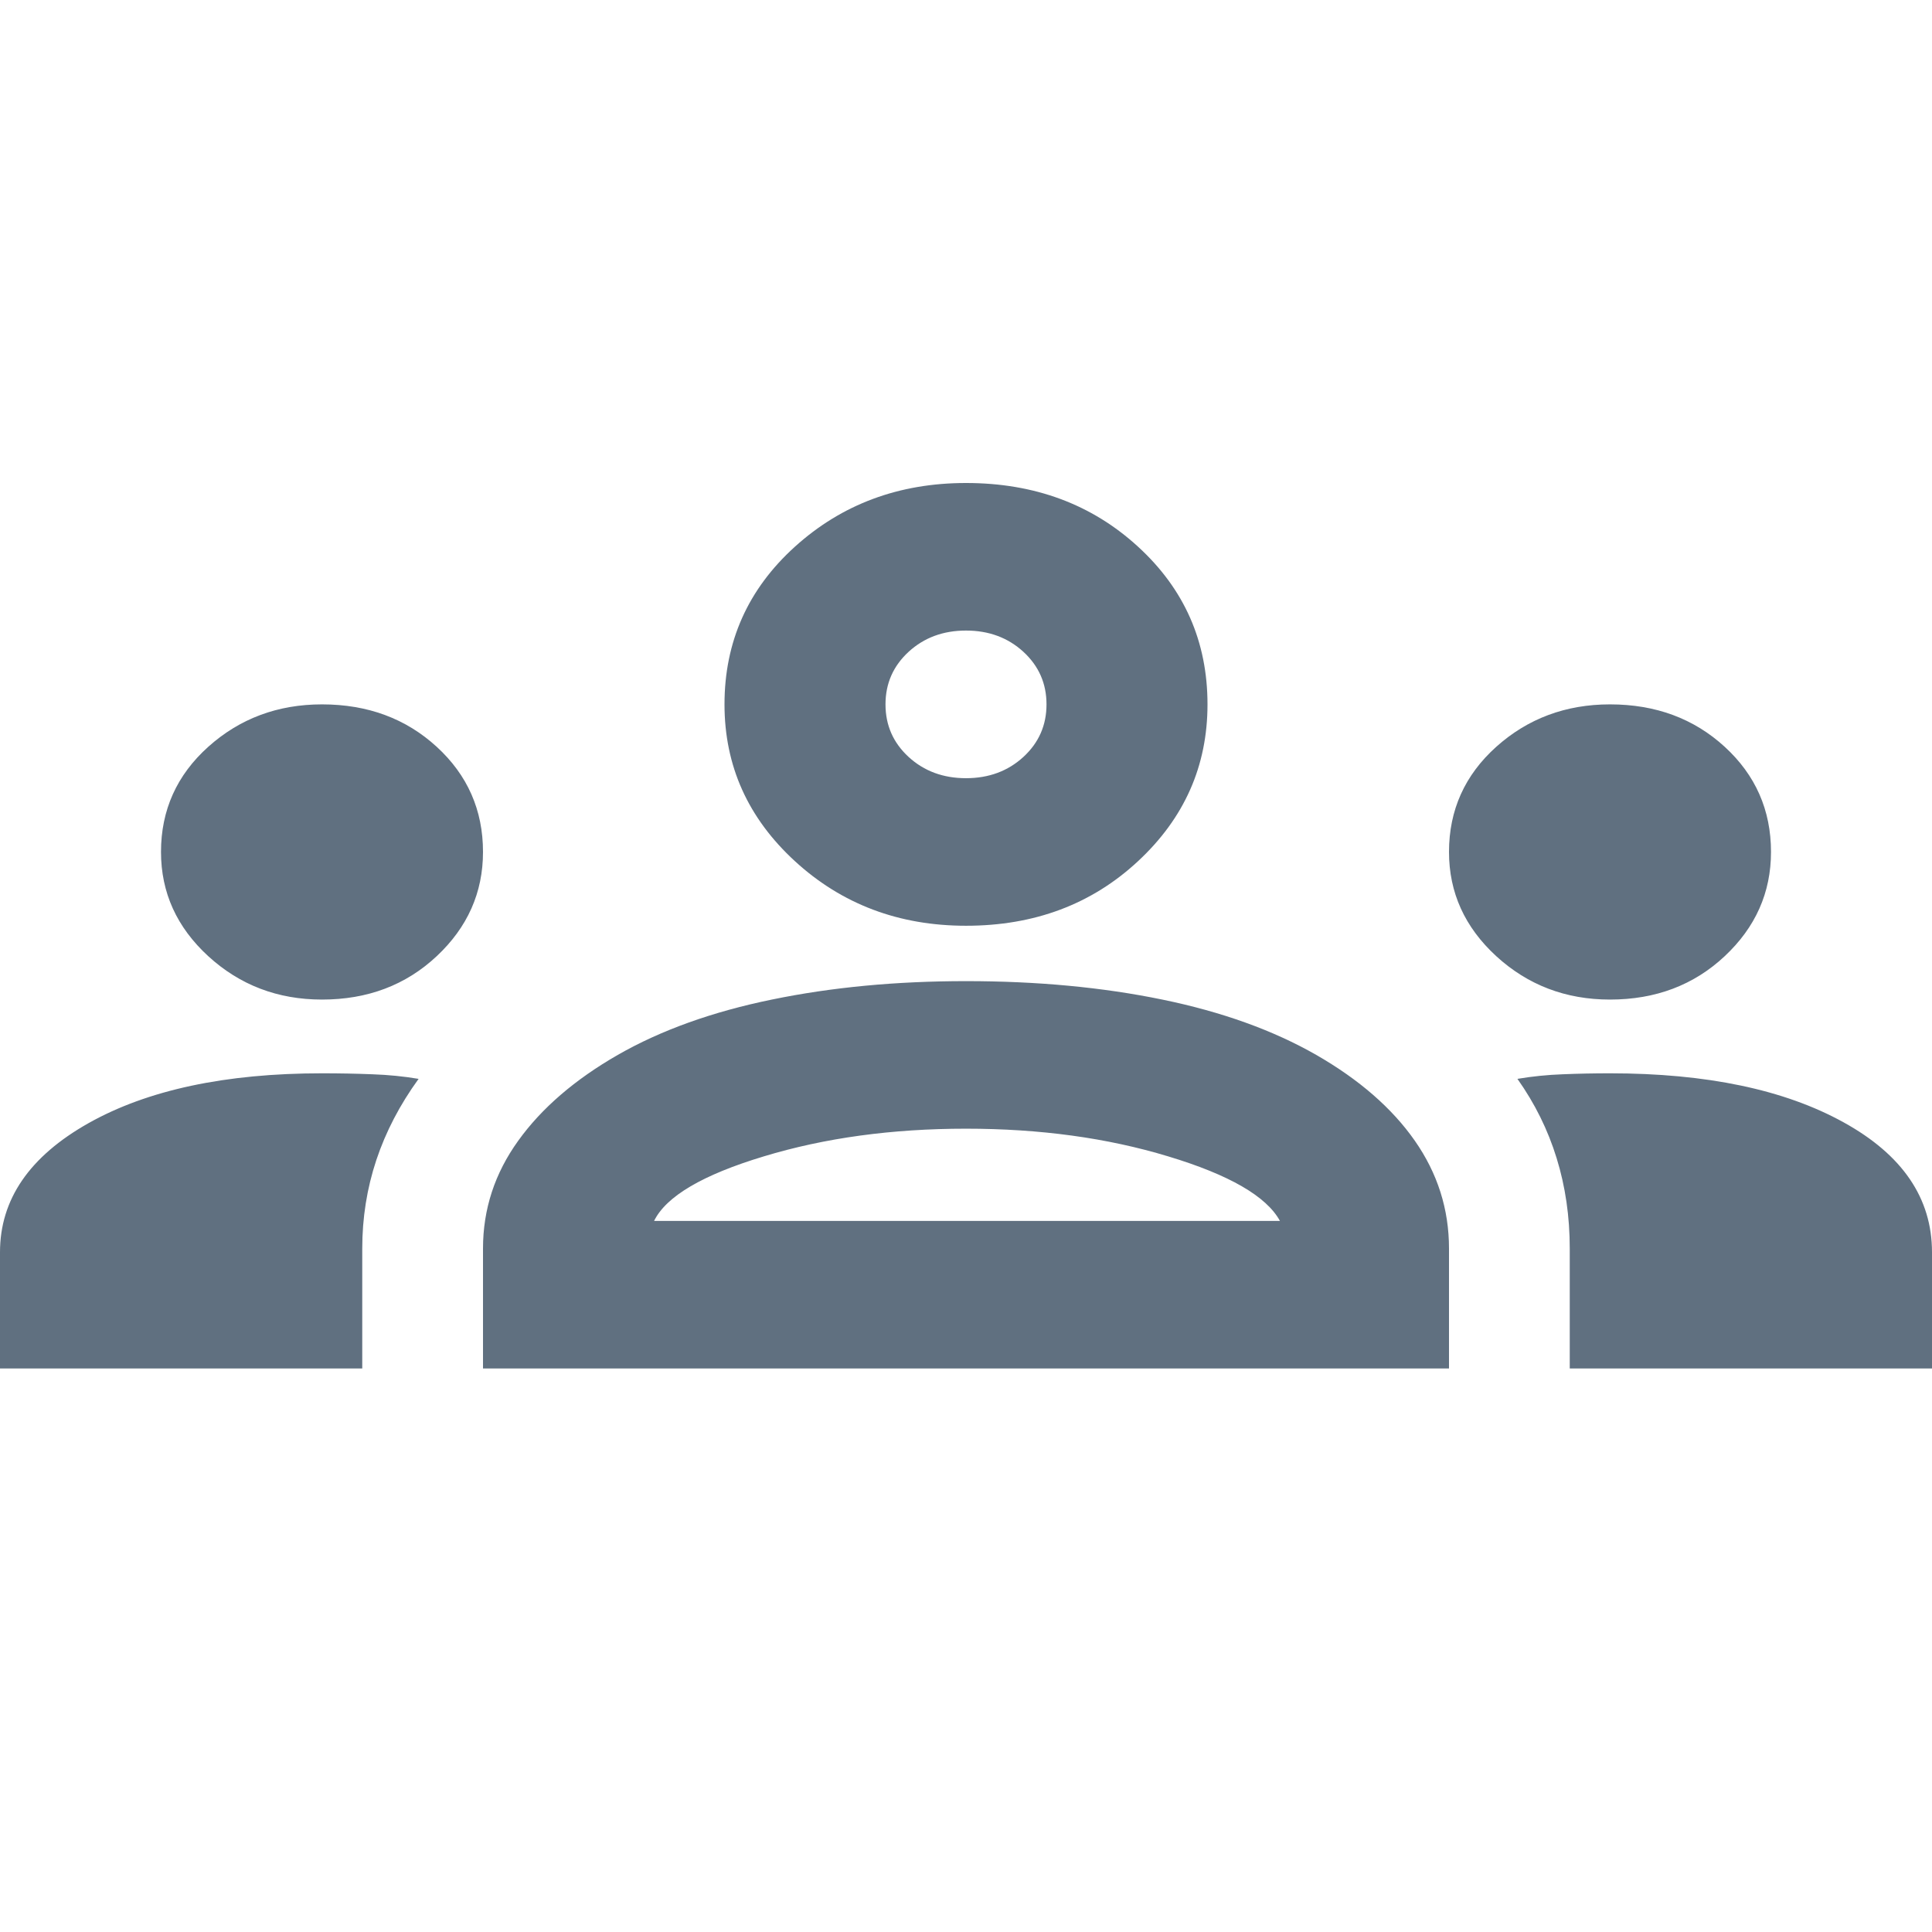 <svg width="24" height="24" viewBox="0 0 24 24" fill="none" xmlns="http://www.w3.org/2000/svg">
<g id="groups_FILL0_wght400_GRAD0_opsz24 1" clip-path="url(#clip0_106_20692)">
<path id="Vector" d="M0 17V15.556C0 14.899 0.367 14.365 1.1 13.952C1.833 13.54 2.8 13.333 4 13.333C4.217 13.333 4.425 13.337 4.625 13.345C4.825 13.352 5.017 13.371 5.2 13.402C4.967 13.723 4.792 14.059 4.675 14.41C4.558 14.762 4.5 15.129 4.5 15.51V17H0ZM6 17V15.51C6 15.021 6.146 14.575 6.438 14.17C6.729 13.765 7.142 13.41 7.675 13.104C8.208 12.799 8.846 12.569 9.588 12.417C10.329 12.264 11.133 12.188 12 12.188C12.883 12.188 13.696 12.264 14.438 12.417C15.179 12.569 15.817 12.799 16.35 13.104C16.883 13.41 17.292 13.765 17.575 14.17C17.858 14.575 18 15.021 18 15.51V17H6ZM19.5 17V15.51C19.5 15.113 19.446 14.739 19.337 14.387C19.229 14.036 19.067 13.708 18.85 13.402C19.033 13.371 19.221 13.352 19.413 13.345C19.604 13.337 19.8 13.333 20 13.333C21.2 13.333 22.167 13.536 22.9 13.941C23.633 14.345 24 14.884 24 15.556V17H19.5ZM8.125 15.167H15.9C15.733 14.861 15.271 14.594 14.512 14.365C13.754 14.135 12.917 14.021 12 14.021C11.083 14.021 10.246 14.135 9.488 14.365C8.729 14.594 8.275 14.861 8.125 15.167ZM4 12.417C3.45 12.417 2.979 12.237 2.587 11.878C2.196 11.519 2 11.088 2 10.583C2 10.064 2.196 9.628 2.587 9.277C2.979 8.926 3.45 8.75 4 8.75C4.567 8.75 5.042 8.926 5.425 9.277C5.808 9.628 6 10.064 6 10.583C6 11.088 5.808 11.519 5.425 11.878C5.042 12.237 4.567 12.417 4 12.417ZM20 12.417C19.45 12.417 18.979 12.237 18.587 11.878C18.196 11.519 18 11.088 18 10.583C18 10.064 18.196 9.628 18.587 9.277C18.979 8.926 19.45 8.75 20 8.75C20.567 8.75 21.042 8.926 21.425 9.277C21.808 9.628 22 10.064 22 10.583C22 11.088 21.808 11.519 21.425 11.878C21.042 12.237 20.567 12.417 20 12.417ZM12 11.5C11.167 11.5 10.458 11.233 9.875 10.698C9.292 10.163 9 9.514 9 8.75C9 7.971 9.292 7.318 9.875 6.791C10.458 6.264 11.167 6 12 6C12.85 6 13.562 6.264 14.137 6.791C14.713 7.318 15 7.971 15 8.75C15 9.514 14.713 10.163 14.137 10.698C13.562 11.233 12.85 11.5 12 11.5ZM12 9.667C12.283 9.667 12.521 9.579 12.713 9.403C12.904 9.227 13 9.01 13 8.75C13 8.49 12.904 8.273 12.713 8.097C12.521 7.921 12.283 7.833 12 7.833C11.717 7.833 11.479 7.921 11.287 8.097C11.096 8.273 11 8.49 11 8.75C11 9.01 11.096 9.227 11.287 9.403C11.479 9.579 11.717 9.667 12 9.667Z" fill="#607080"/>
</g>
<defs>
<clipPath id="clip0_106_20692">
<rect width="24" height="24" fill="white"/>
</clipPath>
</defs>
</svg>

